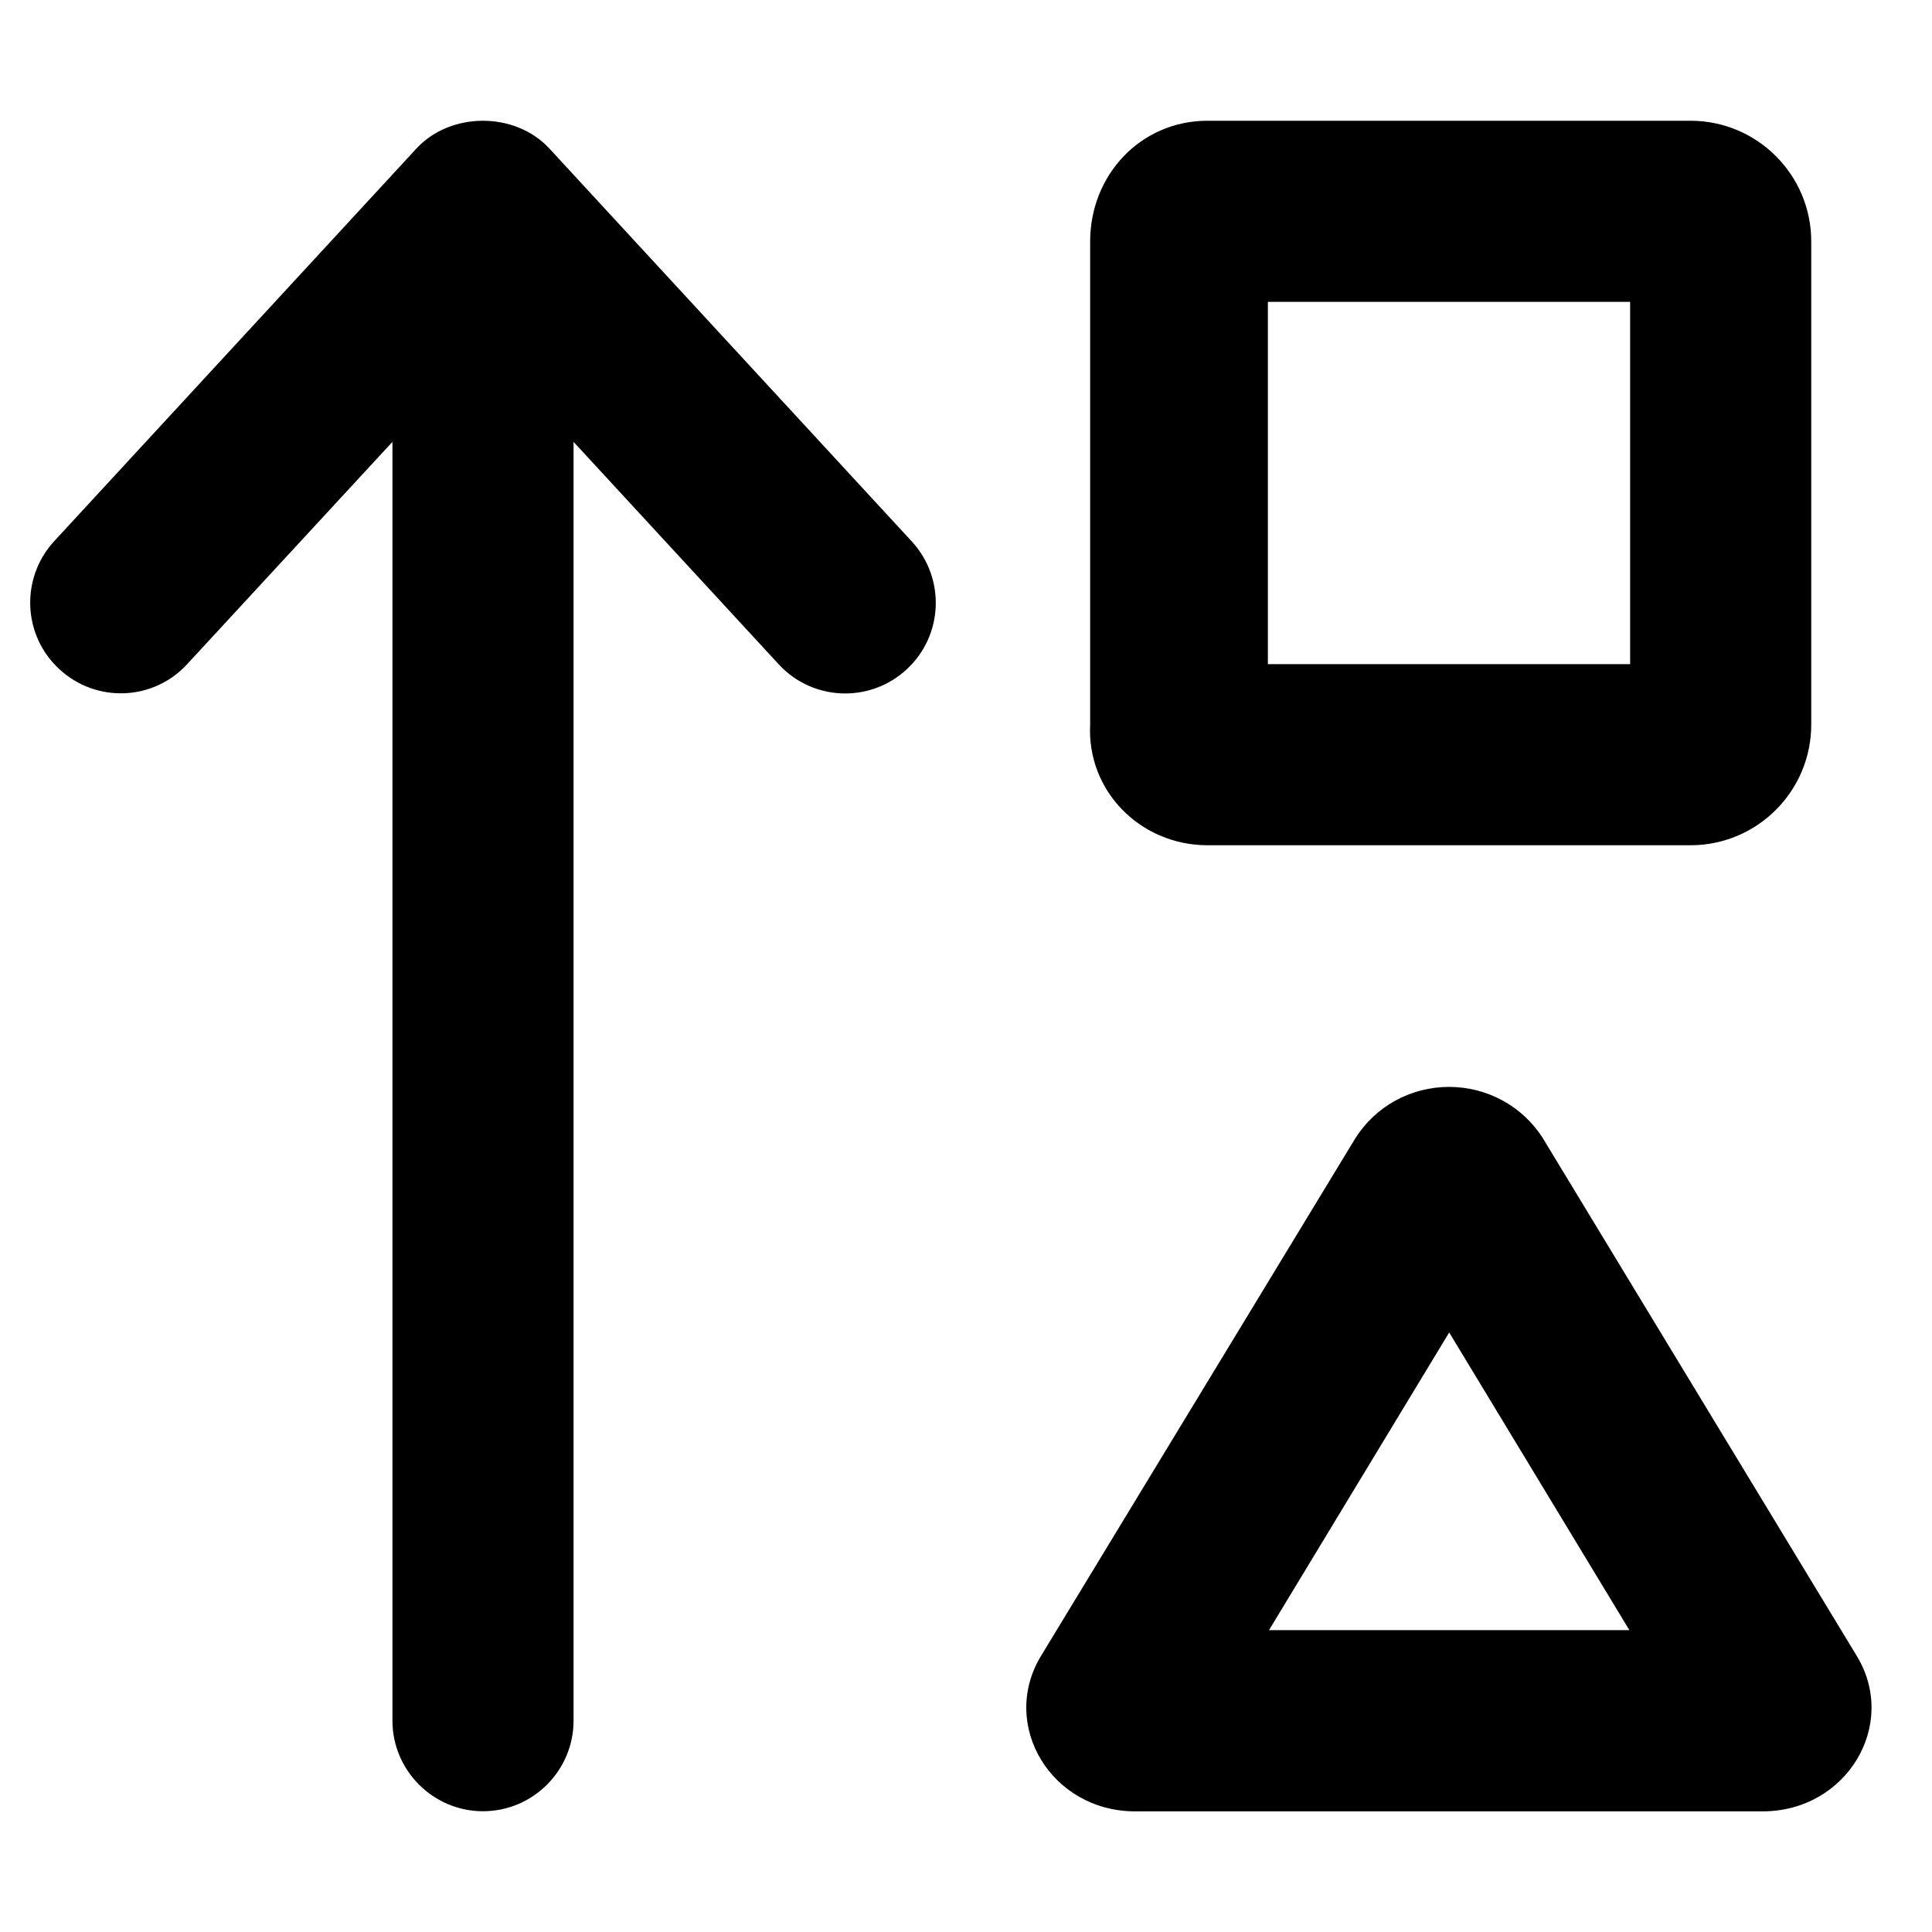 <svg xmlns="http://www.w3.org/2000/svg" viewBox="0 0 512 512"><!--! Font Awesome Pro 6.2.0 by @fontawesome - https://fontawesome.com License - https://fontawesome.com/license (Commercial License) Copyright 2022 Fonticons, Inc. --><path d="M320 224h128c17.67 0 32-14.33 32-32V64c0-17.67-14.33-32-32-32h-128c-17.67 0-31.1 14.33-31.1 32v128C288 209.7 302.3 224 320 224zM336 80h96v96h-96V80zM492.1 438.9l-83.13-137.1c-5.375-8.625-14.84-13.76-24.97-13.76c-10.13 0-19.53 5.136-24.91 13.76l-83.25 137.1c-11 18.25 2.749 41.13 25 41.13h166.3C489.4 480 503.1 457.1 492.1 438.9zM336.3 432l47.75-78.88L431.8 432H336.3zM145.6 39.37c-9.062-9.82-26.19-9.82-35.25 0L14.38 143.4c-9 9.758-8.406 24.96 1.344 33.93c9.779 9.07 24.97 8.414 33.9-1.344L104 117.1v338.9C104 469.2 114.8 480 128 480s24-10.76 24-24.02V117.1l54.37 58.95c4.719 5.125 11.16 7.723 17.62 7.723c5.812 0 11.66-2.098 16.28-6.379c9.75-8.977 10.34-24.18 1.344-33.93L145.6 39.37z"/></svg>